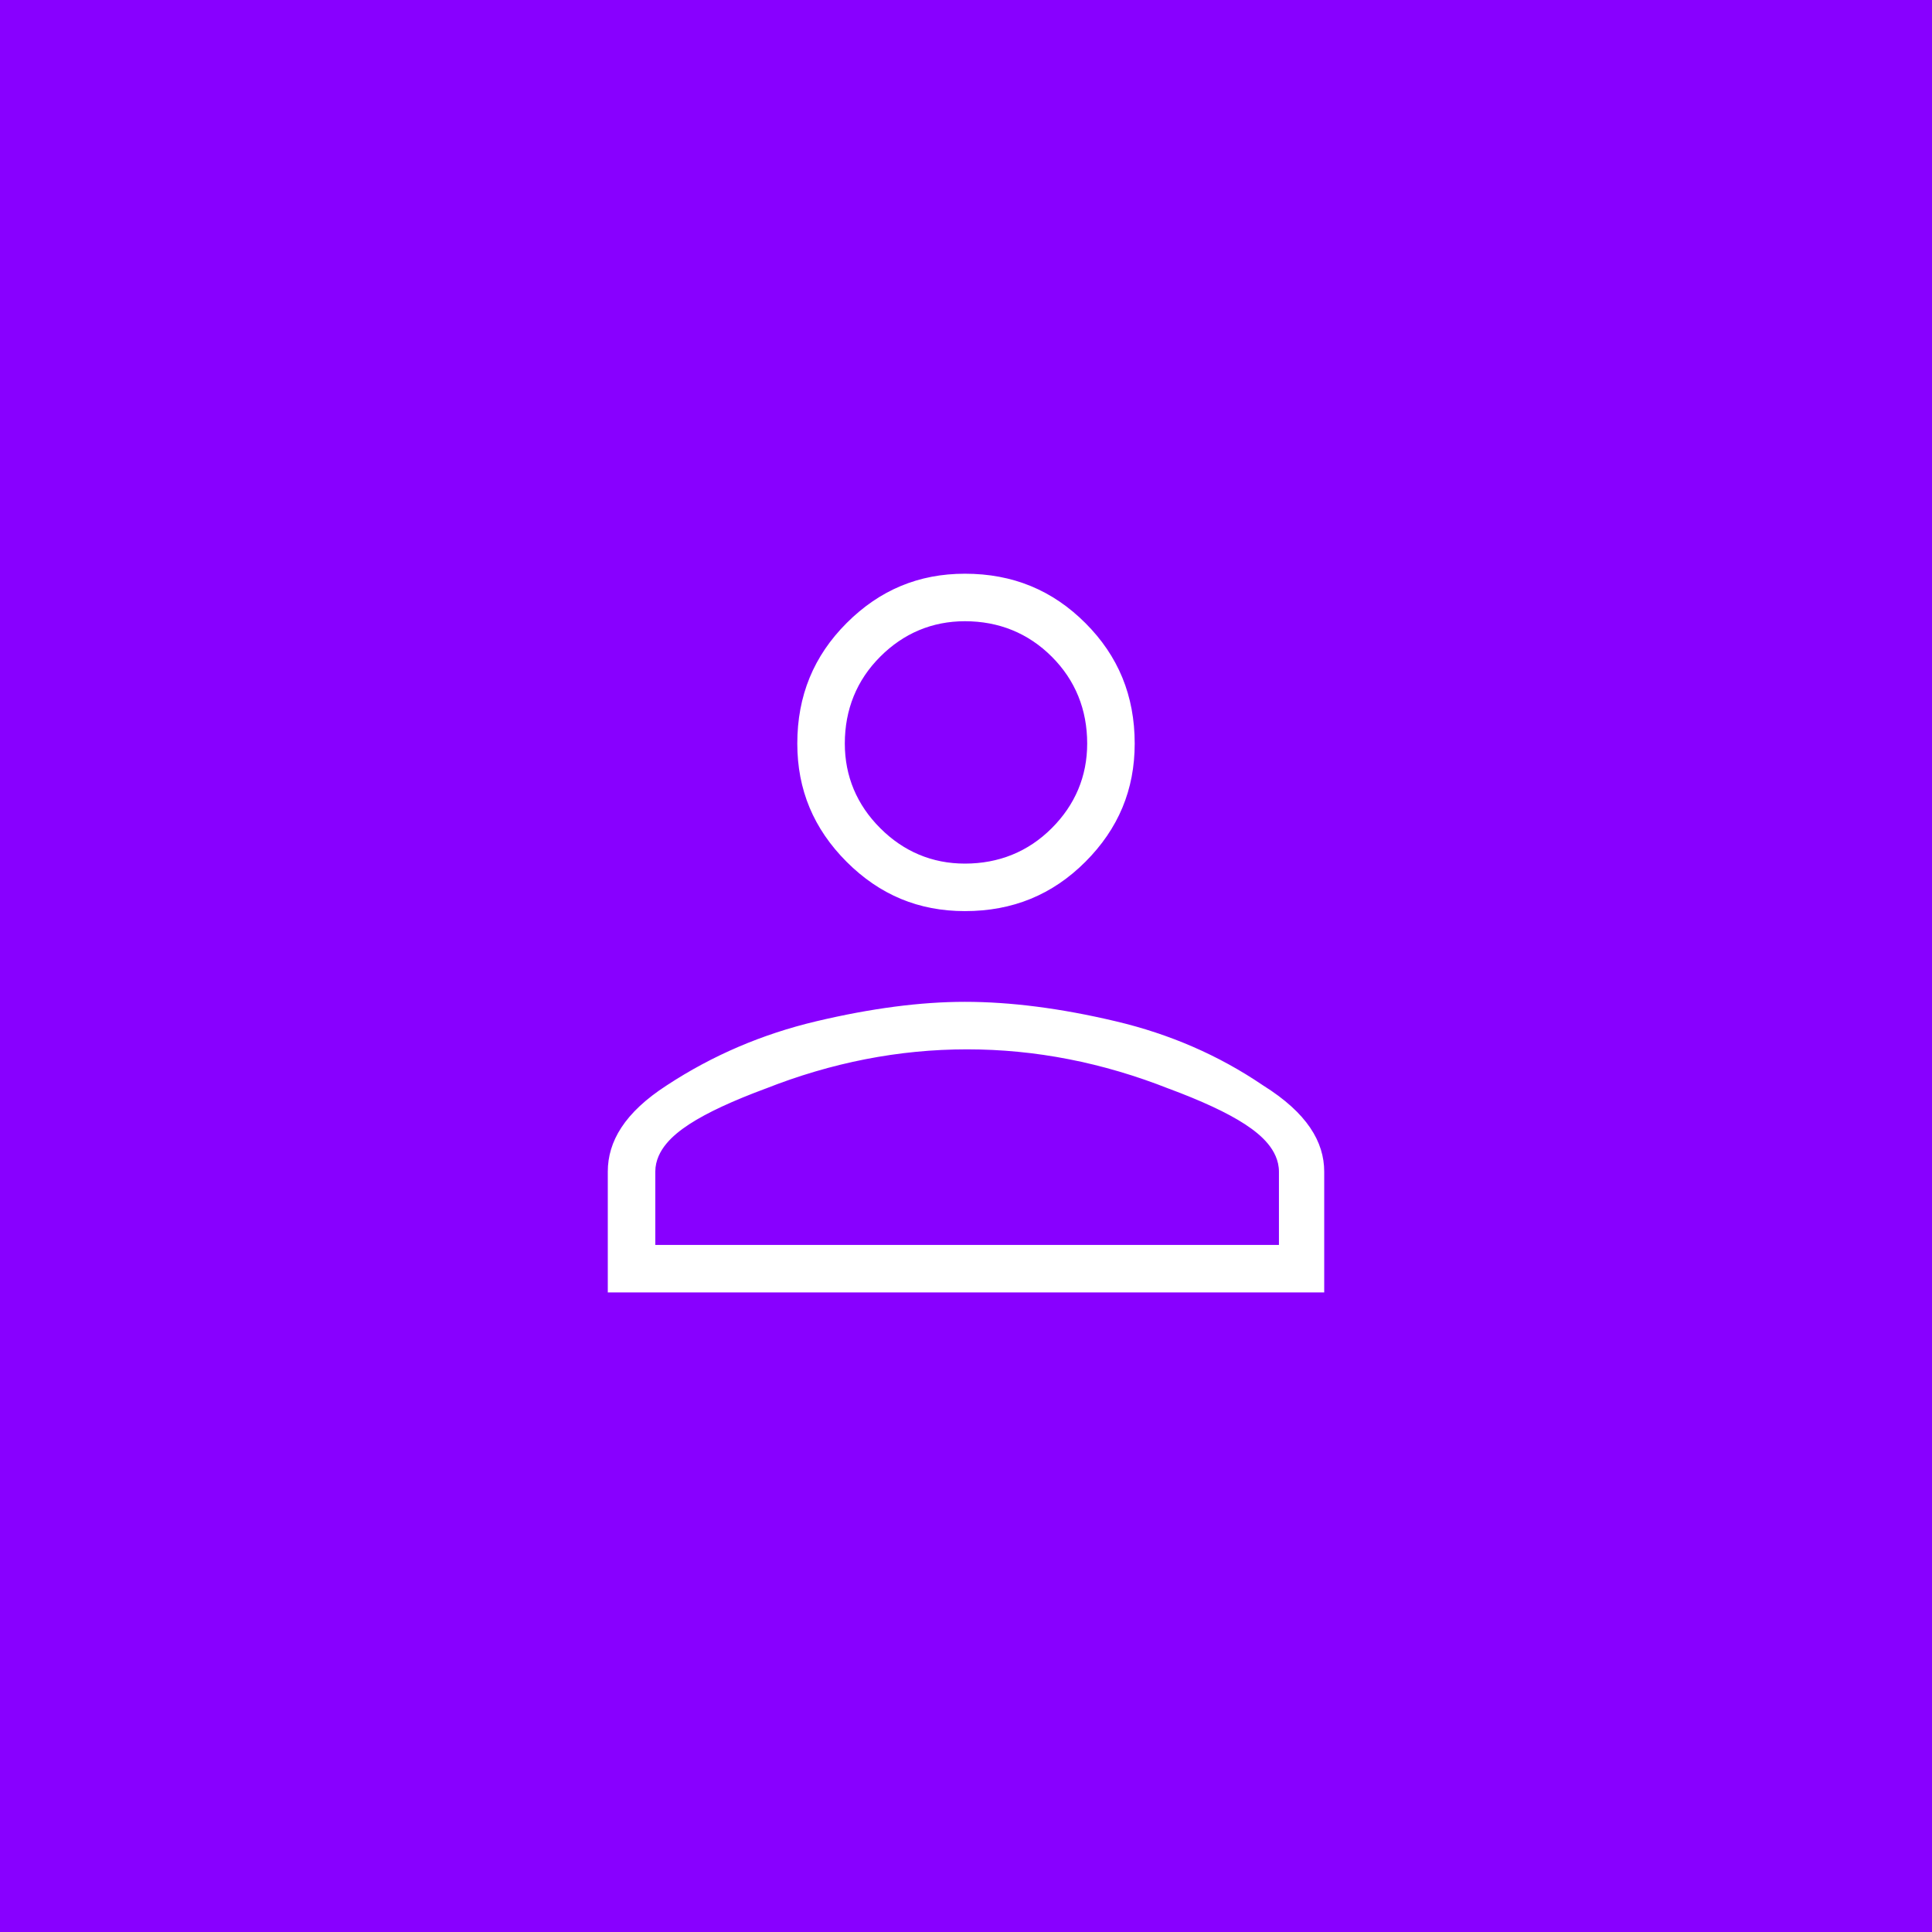 <svg width="44" height="44" viewBox="0 0 44 44" fill="none" xmlns="http://www.w3.org/2000/svg">
<rect width="44" height="44" fill="#8800ff"/>
<path d="M23.6 15.309C23.16 14.868 22.618 14.648 21.975 14.648C21.365 14.648 20.84 14.868 20.4 15.309C19.96 15.749 19.74 16.29 19.74 16.934C19.74 17.543 19.96 18.068 20.4 18.508C20.84 18.948 21.365 19.168 21.975 19.168C22.618 19.168 23.16 18.948 23.6 18.508C24.04 18.068 24.26 17.543 24.26 16.934C24.26 16.29 24.04 15.749 23.6 15.309ZM26.443 25.262C24.988 24.686 23.515 24.398 22.025 24.398C20.536 24.398 19.063 24.686 17.607 25.262C16.152 25.803 15.424 26.277 15.424 26.684V27.852H28.627V26.684C28.627 26.277 27.899 25.803 26.443 25.262ZM18.928 13.836C19.774 12.99 20.79 12.566 21.975 12.566C23.193 12.566 24.226 12.99 25.072 13.836C25.919 14.682 26.342 15.715 26.342 16.934C26.342 18.119 25.919 19.134 25.072 19.98C24.226 20.827 23.193 21.25 21.975 21.25C20.79 21.25 19.774 20.827 18.928 19.98C18.081 19.134 17.658 18.119 17.658 16.934C17.658 15.715 18.081 14.682 18.928 13.836ZM18.471 22.773C19.757 22.469 20.925 22.316 21.975 22.316C23.058 22.316 24.243 22.469 25.529 22.773C26.816 23.078 27.984 23.586 29.033 24.297C30.116 24.974 30.658 25.77 30.658 26.684V29.934H13.342V26.684C13.342 25.77 13.867 24.974 14.916 24.297C15.999 23.586 17.184 23.078 18.471 22.773Z" fill="white"/>
<path d="M26.443 25.262L26.259 25.727L26.269 25.73L26.443 25.262ZM17.607 25.262L17.782 25.73L17.791 25.727L17.607 25.262ZM15.424 27.852H14.924V28.352H15.424V27.852ZM28.627 27.852V28.352H29.127V27.852H28.627ZM29.033 24.297L28.753 24.711L28.76 24.716L28.768 24.721L29.033 24.297ZM30.658 29.934V30.434H31.158V29.934H30.658ZM13.342 29.934H12.842V30.434H13.342V29.934ZM14.916 24.297L15.187 24.717L15.19 24.715L14.916 24.297ZM23.953 14.955C23.416 14.418 22.745 14.148 21.975 14.148V15.148C22.49 15.148 22.903 15.319 23.246 15.662L23.953 14.955ZM21.975 14.148C21.23 14.148 20.578 14.423 20.047 14.955L20.754 15.662C21.102 15.314 21.501 15.148 21.975 15.148V14.148ZM20.047 14.955C19.509 15.492 19.24 16.163 19.24 16.934H20.24C20.24 16.418 20.411 16.005 20.754 15.662L20.047 14.955ZM19.24 16.934C19.24 17.679 19.515 18.33 20.047 18.861L20.754 18.154C20.405 17.806 20.24 17.407 20.24 16.934H19.24ZM20.047 18.861C20.578 19.393 21.23 19.668 21.975 19.668V18.668C21.501 18.668 21.102 18.503 20.754 18.154L20.047 18.861ZM21.975 19.668C22.745 19.668 23.416 19.399 23.953 18.861L23.246 18.154C22.903 18.497 22.49 18.668 21.975 18.668V19.668ZM23.953 18.861C24.485 18.33 24.76 17.679 24.76 16.934H23.76C23.76 17.407 23.595 17.806 23.246 18.154L23.953 18.861ZM24.76 16.934C24.76 16.163 24.491 15.492 23.953 14.955L23.246 15.662C23.589 16.005 23.76 16.418 23.76 16.934H24.76ZM26.627 24.797C25.116 24.199 23.581 23.898 22.025 23.898V24.898C23.449 24.898 24.859 25.173 26.259 25.727L26.627 24.797ZM22.025 23.898C20.47 23.898 18.935 24.199 17.424 24.797L17.791 25.727C19.192 25.173 20.602 24.898 22.025 24.898V23.898ZM17.433 24.793C16.693 25.068 16.107 25.337 15.697 25.604C15.492 25.738 15.31 25.884 15.175 26.048C15.04 26.211 14.924 26.426 14.924 26.684H15.924C15.924 26.738 15.899 26.741 15.946 26.685C15.992 26.628 16.083 26.546 16.243 26.442C16.561 26.235 17.066 25.997 17.782 25.73L17.433 24.793ZM14.924 26.684V27.852H15.924V26.684H14.924ZM15.424 28.352H28.627V27.352H15.424V28.352ZM29.127 27.852V26.684H28.127V27.852H29.127ZM29.127 26.684C29.127 26.426 29.011 26.211 28.876 26.048C28.741 25.884 28.559 25.738 28.354 25.604C27.944 25.337 27.358 25.068 26.618 24.793L26.269 25.73C26.985 25.997 27.49 26.235 27.808 26.442C27.968 26.546 28.058 26.628 28.105 26.685C28.152 26.741 28.127 26.738 28.127 26.684H29.127ZM19.281 14.19C20.035 13.436 20.924 13.066 21.975 13.066V12.066C20.656 12.066 19.513 12.543 18.574 13.482L19.281 14.19ZM21.975 13.066C23.064 13.066 23.968 13.439 24.719 14.19L25.426 13.482C24.484 12.54 23.323 12.066 21.975 12.066V13.066ZM24.719 14.19C25.469 14.94 25.842 15.845 25.842 16.934H26.842C26.842 15.585 26.368 14.424 25.426 13.482L24.719 14.19ZM25.842 16.934C25.842 17.984 25.472 18.873 24.719 19.627L25.426 20.334C26.365 19.395 26.842 18.253 26.842 16.934H25.842ZM24.719 19.627C23.968 20.378 23.064 20.75 21.975 20.75V21.75C23.323 21.75 24.484 21.276 25.426 20.334L24.719 19.627ZM21.975 20.75C20.924 20.75 20.035 20.381 19.281 19.627L18.574 20.334C19.513 21.273 20.656 21.75 21.975 21.75V20.75ZM19.281 19.627C18.528 18.873 18.158 17.984 18.158 16.934H17.158C17.158 18.253 17.635 19.395 18.574 20.334L19.281 19.627ZM18.158 16.934C18.158 15.845 18.531 14.94 19.281 14.19L18.574 13.482C17.632 14.424 17.158 15.585 17.158 16.934H18.158ZM18.586 23.26C19.844 22.962 20.972 22.816 21.975 22.816V21.816C20.878 21.816 19.67 21.976 18.355 22.287L18.586 23.26ZM21.975 22.816C23.012 22.816 24.157 22.962 25.414 23.26L25.645 22.287C24.328 21.975 23.104 21.816 21.975 21.816V22.816ZM25.414 23.26C26.644 23.551 27.756 24.035 28.753 24.711L29.314 23.883C28.212 23.137 26.987 22.605 25.645 22.287L25.414 23.26ZM28.768 24.721C29.769 25.347 30.158 26.006 30.158 26.684H31.158C31.158 25.533 30.464 24.601 29.298 23.873L28.768 24.721ZM30.158 26.684V29.934H31.158V26.684H30.158ZM30.658 29.434H13.342V30.434H30.658V29.434ZM13.842 29.934V26.684H12.842V29.934H13.842ZM13.842 26.684C13.842 25.998 14.223 25.339 15.187 24.717L14.645 23.877C13.511 24.609 12.842 25.541 12.842 26.684H13.842ZM15.19 24.715C16.224 24.037 17.355 23.552 18.586 23.26L18.355 22.287C17.014 22.605 15.775 23.135 14.642 23.879L15.19 24.715Z" fill="#8800ff"/>
</svg>
